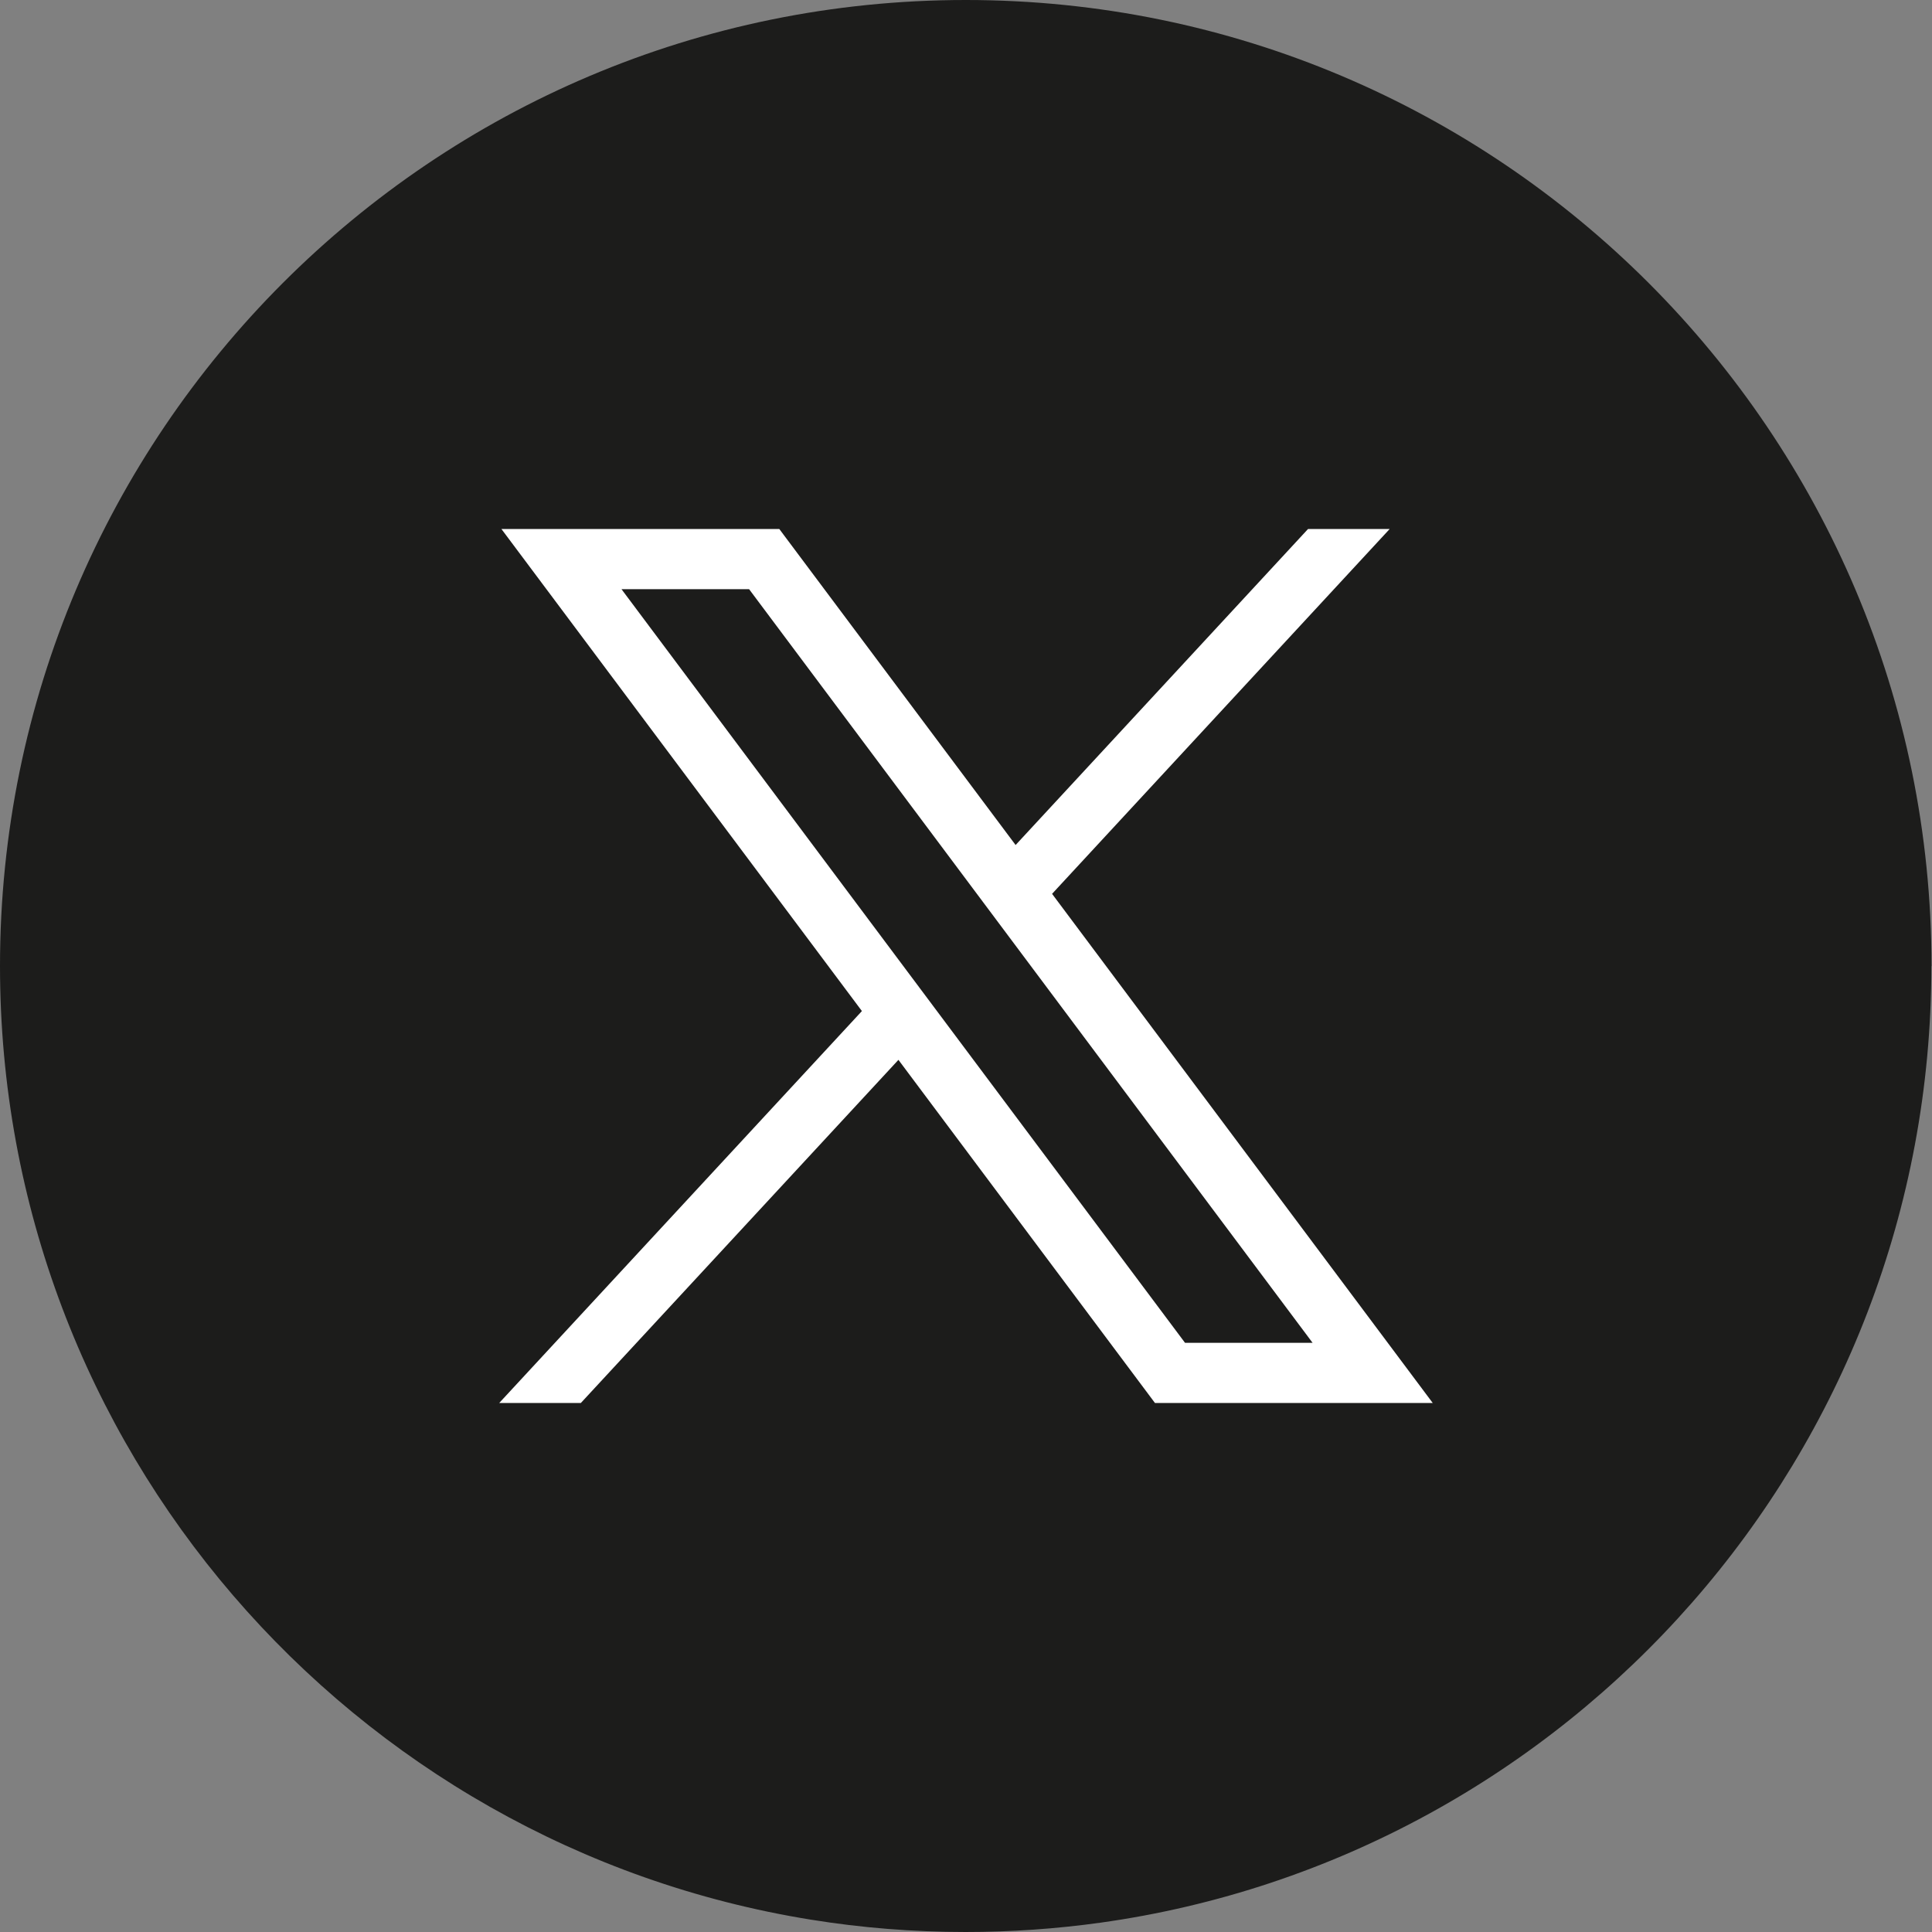 <svg width="40" height="40" viewBox="0 0 40 40" fill="none" xmlns="http://www.w3.org/2000/svg">
<rect x="0" y="0" width="40" height="40" fill="#808080" stroke="none"/>
<path d="M39.987 20.001C39.987 30.102 32.501 38.453 22.777 39.808C21.868 39.934 20.938 40 19.993 40C18.903 40 17.833 39.913 16.791 39.745C7.271 38.212 0 29.955 0 20.001C0 8.955 8.952 0 19.995 0C31.037 0 39.99 8.955 39.99 20.001H39.987Z" fill="#1C1C1B"/>
<path d="M10.382 10.953L17.845 20.933L10.336 29.047H12.026L18.601 21.943L23.912 29.047H29.663L21.782 18.506L28.771 10.953H27.081L21.027 17.495L16.135 10.953H10.383H10.382ZM12.867 12.198H15.509L27.176 27.802H24.535L12.867 12.198Z" fill="white"/>
</svg>
